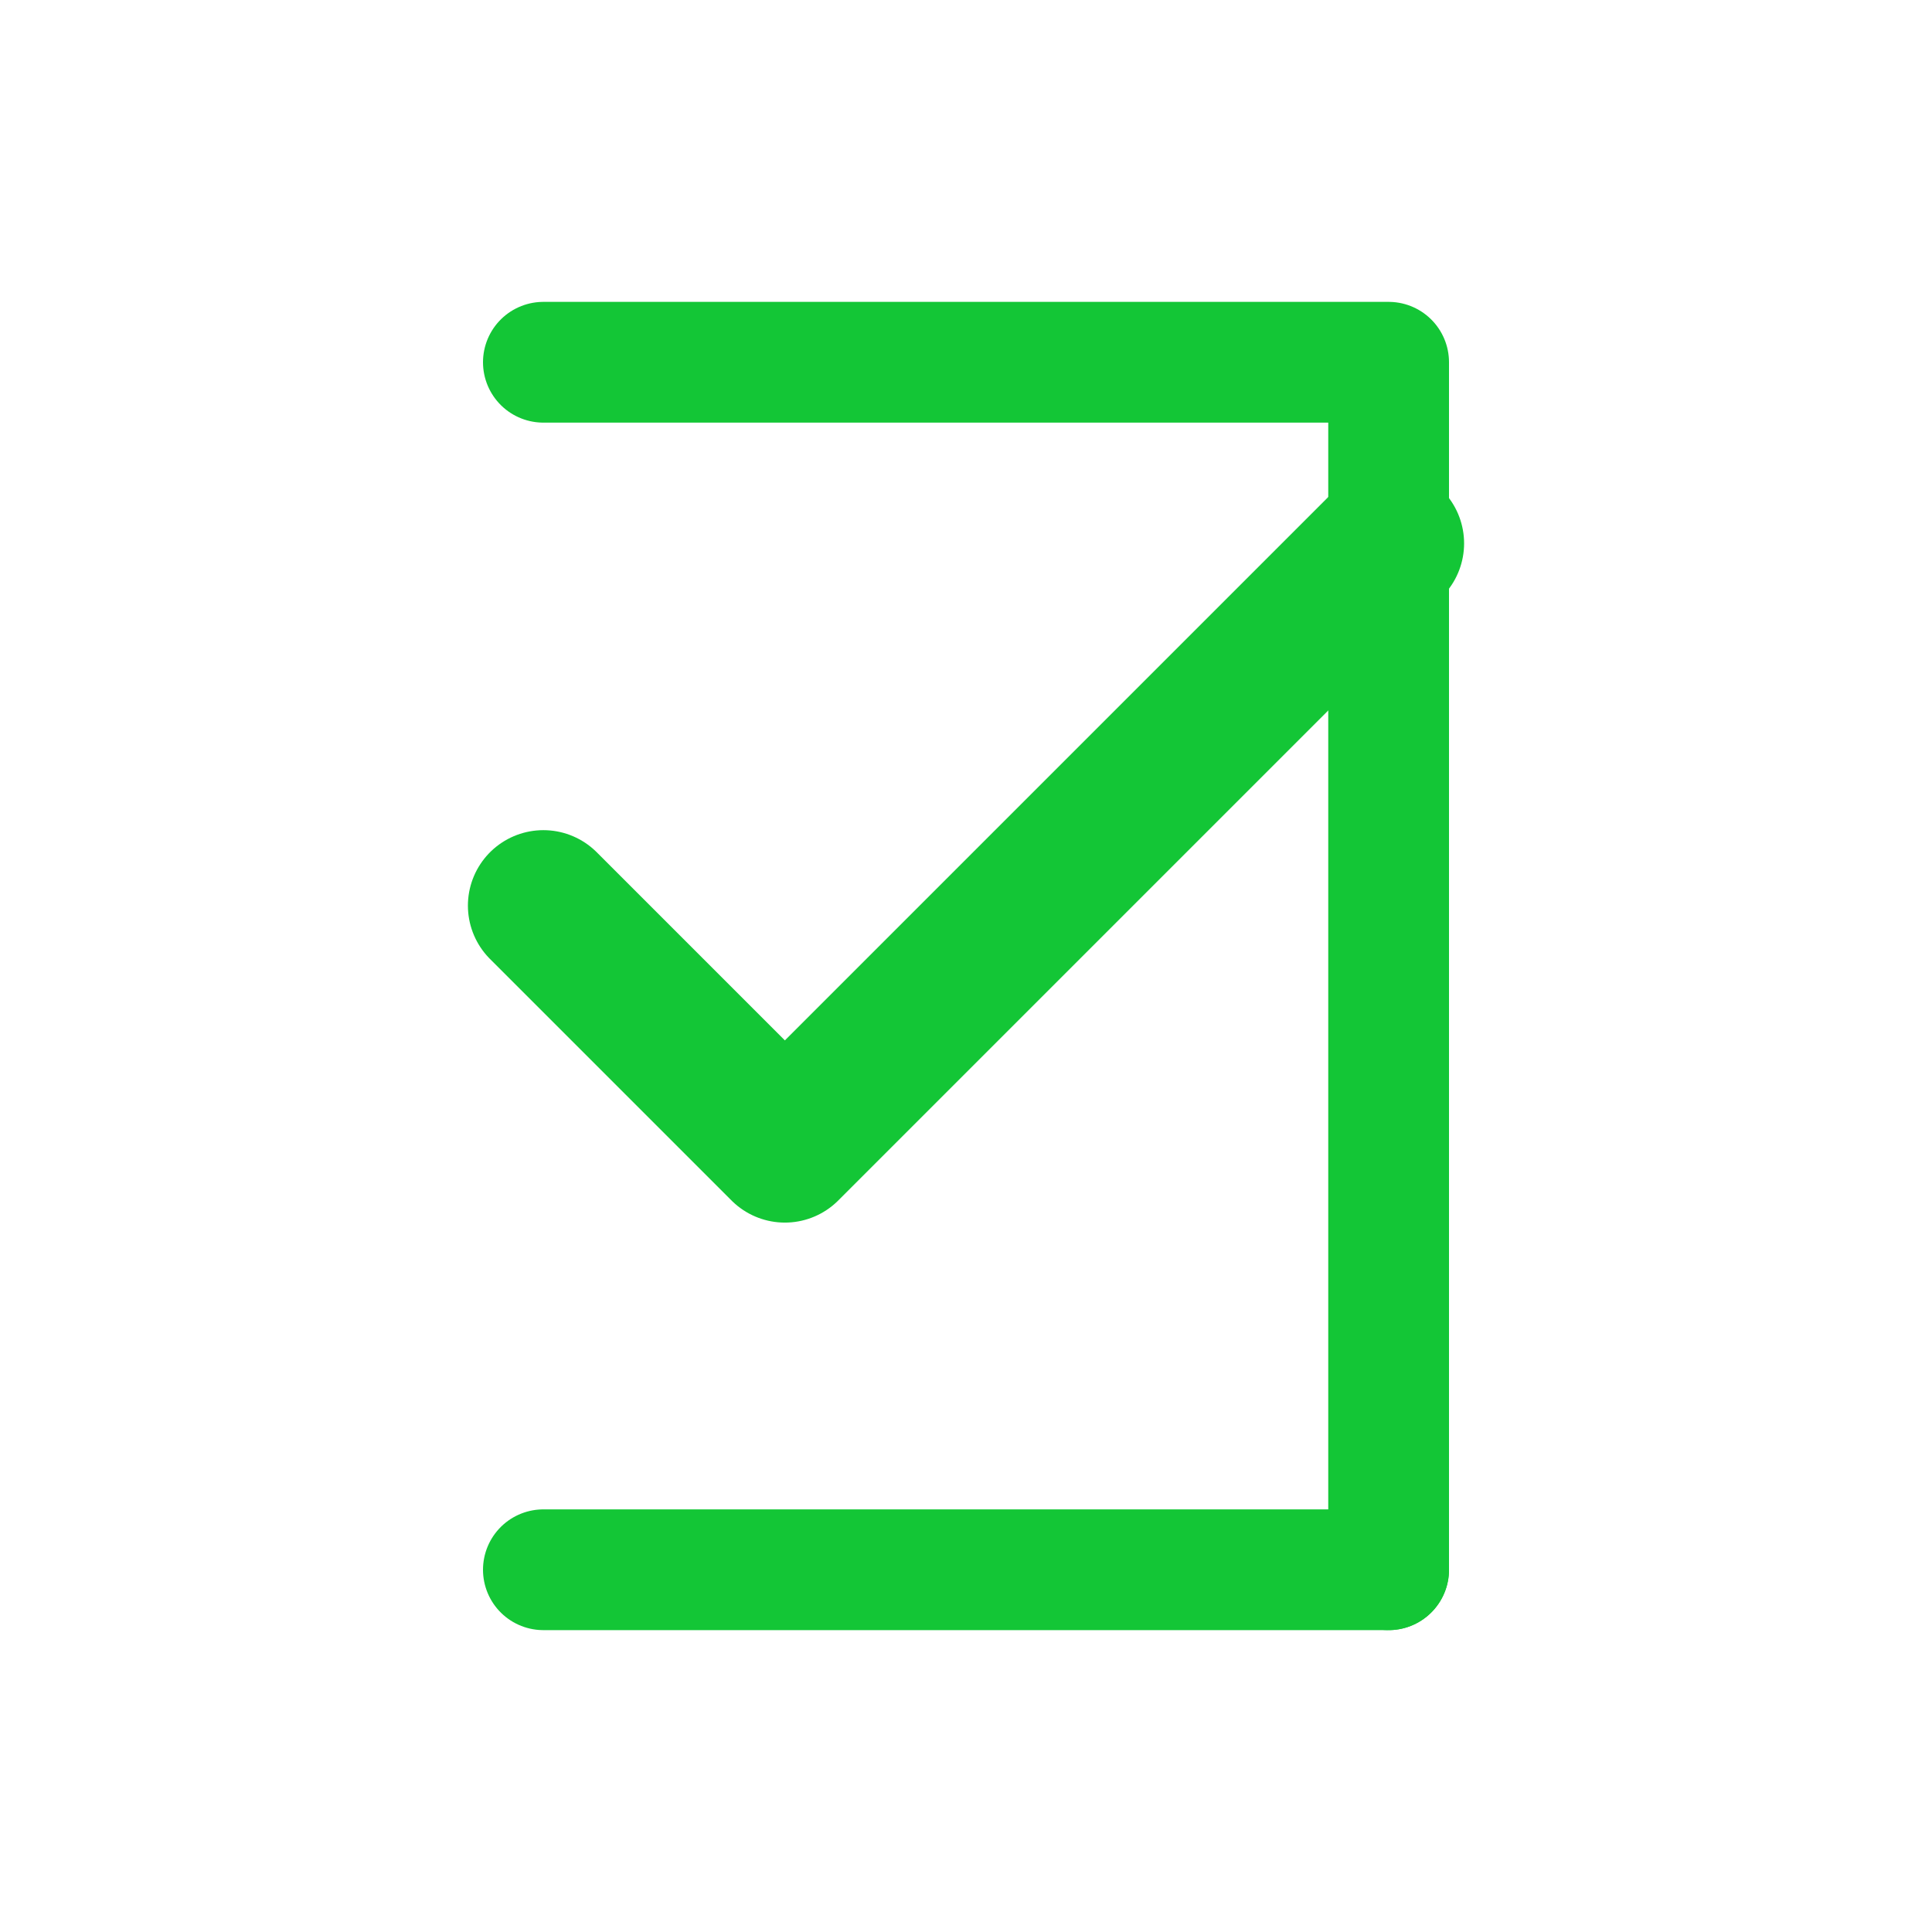 <svg xmlns="http://www.w3.org/2000/svg" viewBox="0 0 64 64" width="64" height="64" fill="none">
  <path d="M18 30l8 8 20-20" stroke="#13c636" stroke-width="5" stroke-linecap="round" stroke-linejoin="round"/>
  <path d="M18 52h28" stroke="#13c636" stroke-width="4" stroke-linecap="round"/>
  <path d="M18 12h28v40" stroke="#13c636" stroke-width="4" stroke-linecap="round" stroke-linejoin="round"/>
</svg>

